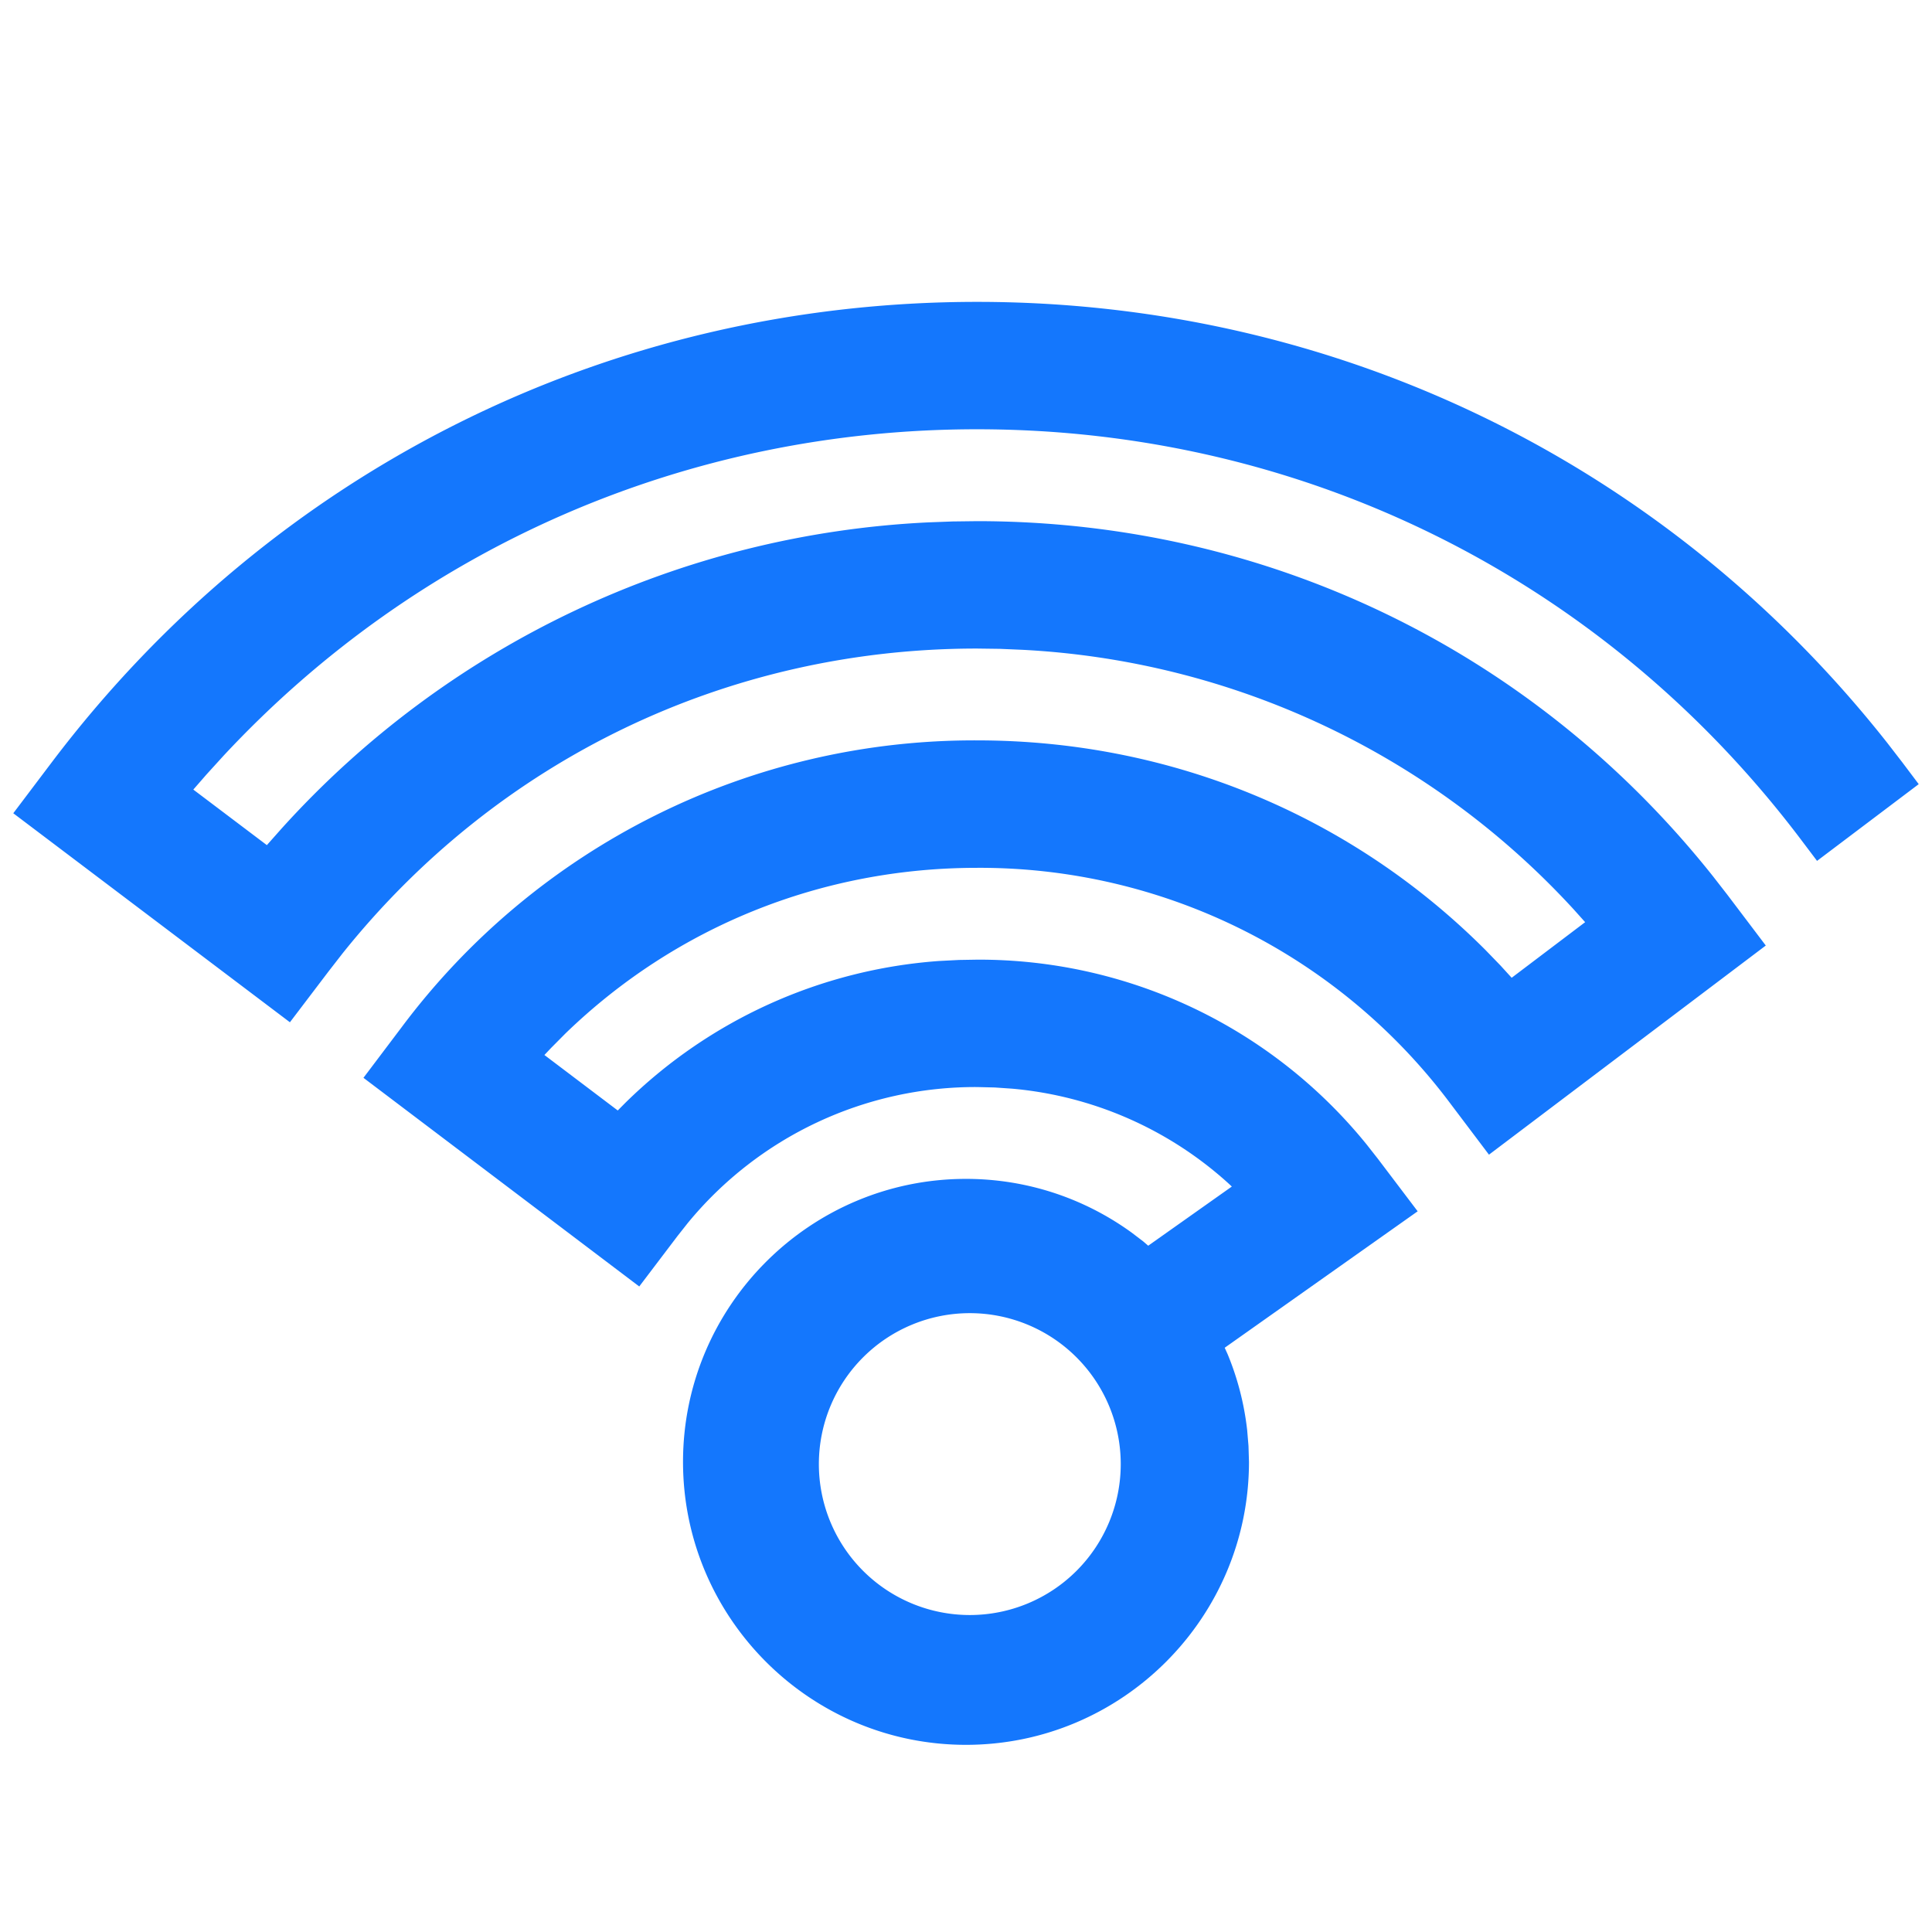 <svg xmlns="http://www.w3.org/2000/svg" width="32" height="32" viewBox="0 0 32 32">
  <path fill="#1477FD" fill-rule="evenodd" d="M16.183 5c5.94 0 11.415 2.66 15.079 7.308l.247.32.271.36-1.684 1.271-.271-.359c-3.261-4.316-8.231-6.79-13.642-6.79-4.8 0-9.259 1.947-12.483 5.41l-.281.309-.217.249 1.218.92.245-.276a15.422 15.422 0 0110.714-5.07l.401-.015.403-.005c4.792 0 9.214 2.138 12.188 5.88l.238.306.638.843-4.585 3.464-.637-.844a9.733 9.733 0 00-7.842-3.907c-2.587 0-5 .982-6.82 2.746l-.233.235-.113.119 1.215.919.125-.126a8.25 8.25 0 015.196-2.35l.33-.017.3-.005a8.264 8.264 0 016.452 3.06l.187.238.659.87-3.196 2.26.048.106c.166.4.275.823.324 1.258l.022.262.008.264c0 2.584-2.103 4.687-4.687 4.687s-4.687-2.103-4.687-4.687 2.103-4.687 4.687-4.687c1.002 0 1.955.318 2.744.89l.193.147.081.07 1.385-.98-.047-.044a6.14 6.14 0 00-3.59-1.577l-.29-.02-.293-.007a6.165 6.165 0 00-4.792 2.253l-.166.21-.637.84-4.568-3.456.634-.84a11.835 11.835 0 019.529-4.749c3.207 0 6.2 1.246 8.425 3.476l.244.252.186.204 1.217-.921-.189-.211a13.322 13.322 0 00-9.127-4.3l-.377-.016-.38-.005c-4.131 0-7.94 1.836-10.512 5.054l-.23.296-.638.84L.22 13.47l.636-.842C4.52 7.781 10.106 5 16.183 5zm-.12 16.75a2.5 2.5 0 000 5 2.5 2.5 0 000-5z"/>
</svg>
